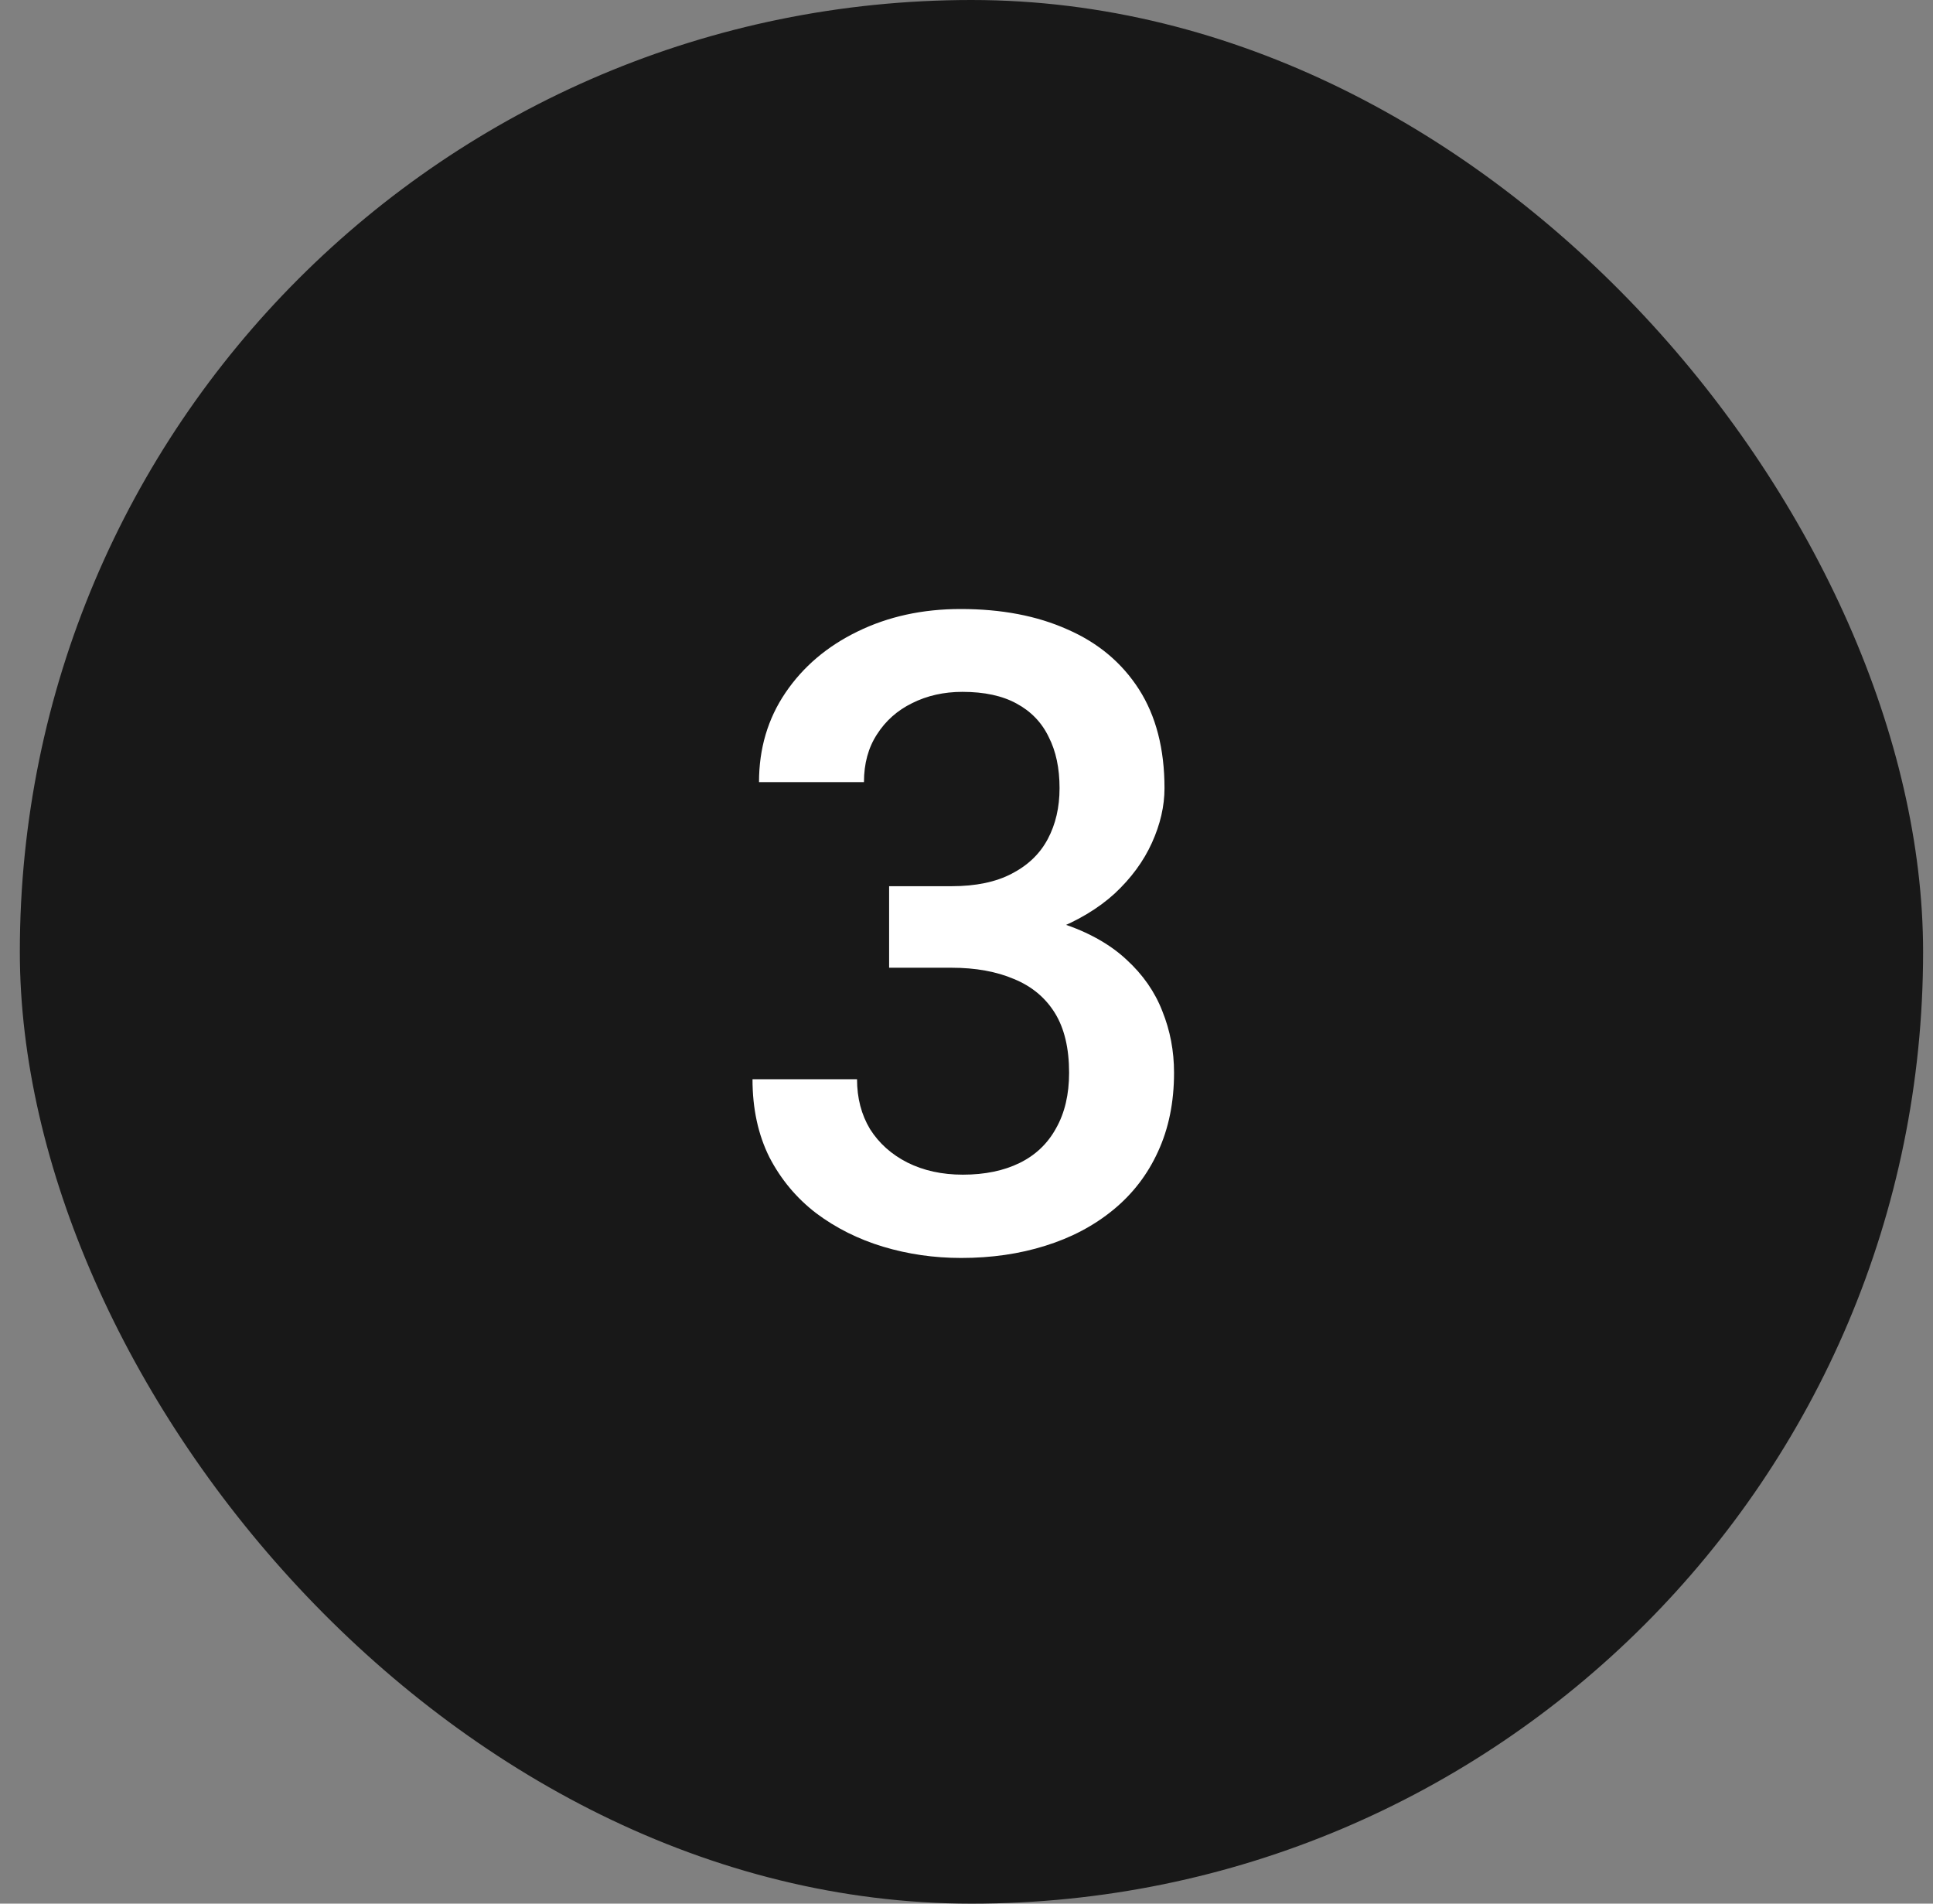 <?xml version="1.0" encoding="UTF-8"?> <svg xmlns="http://www.w3.org/2000/svg" width="65" height="64" viewBox="0 0 65 64" fill="none"><rect x="0" y="0" width="65" height="64" fill="#808080" stroke="none"/><rect x="0.667" width="64" height="64" rx="32" fill="#181818"></rect><path d="M29.898 29.794H31.998C32.814 29.794 33.49 29.653 34.025 29.371C34.569 29.089 34.973 28.7 35.235 28.204C35.498 27.708 35.629 27.14 35.629 26.498C35.629 25.827 35.508 25.253 35.264 24.777C35.031 24.291 34.671 23.917 34.185 23.654C33.709 23.392 33.101 23.26 32.362 23.26C31.74 23.26 31.176 23.387 30.671 23.64C30.175 23.883 29.781 24.233 29.489 24.69C29.198 25.137 29.052 25.672 29.052 26.294H25.523C25.523 25.166 25.819 24.165 26.412 23.29C27.005 22.415 27.812 21.729 28.833 21.233C29.864 20.728 31.021 20.475 32.304 20.475C33.675 20.475 34.871 20.703 35.892 21.16C36.922 21.608 37.724 22.279 38.298 23.173C38.871 24.067 39.158 25.176 39.158 26.498C39.158 27.101 39.017 27.713 38.735 28.335C38.453 28.958 38.035 29.526 37.481 30.042C36.927 30.547 36.237 30.96 35.41 31.281C34.584 31.592 33.626 31.748 32.537 31.748H29.898V29.794ZM29.898 32.535V30.61H32.537C33.782 30.61 34.842 30.756 35.717 31.048C36.601 31.34 37.321 31.743 37.875 32.258C38.429 32.764 38.833 33.342 39.085 33.994C39.348 34.645 39.479 35.335 39.479 36.065C39.479 37.056 39.299 37.941 38.939 38.719C38.589 39.487 38.089 40.138 37.437 40.673C36.786 41.208 36.023 41.611 35.148 41.883C34.282 42.156 33.339 42.292 32.319 42.292C31.405 42.292 30.53 42.165 29.694 41.913C28.858 41.66 28.109 41.285 27.448 40.79C26.787 40.284 26.262 39.657 25.873 38.908C25.494 38.15 25.304 37.275 25.304 36.283H28.819C28.819 36.915 28.964 37.474 29.256 37.96C29.558 38.437 29.976 38.811 30.51 39.083C31.055 39.356 31.677 39.492 32.377 39.492C33.116 39.492 33.753 39.36 34.287 39.098C34.822 38.835 35.23 38.447 35.512 37.931C35.804 37.416 35.95 36.794 35.95 36.065C35.95 35.238 35.789 34.567 35.469 34.052C35.148 33.537 34.691 33.158 34.098 32.915C33.505 32.662 32.805 32.535 31.998 32.535H29.898Z" fill="white"></path></svg> 